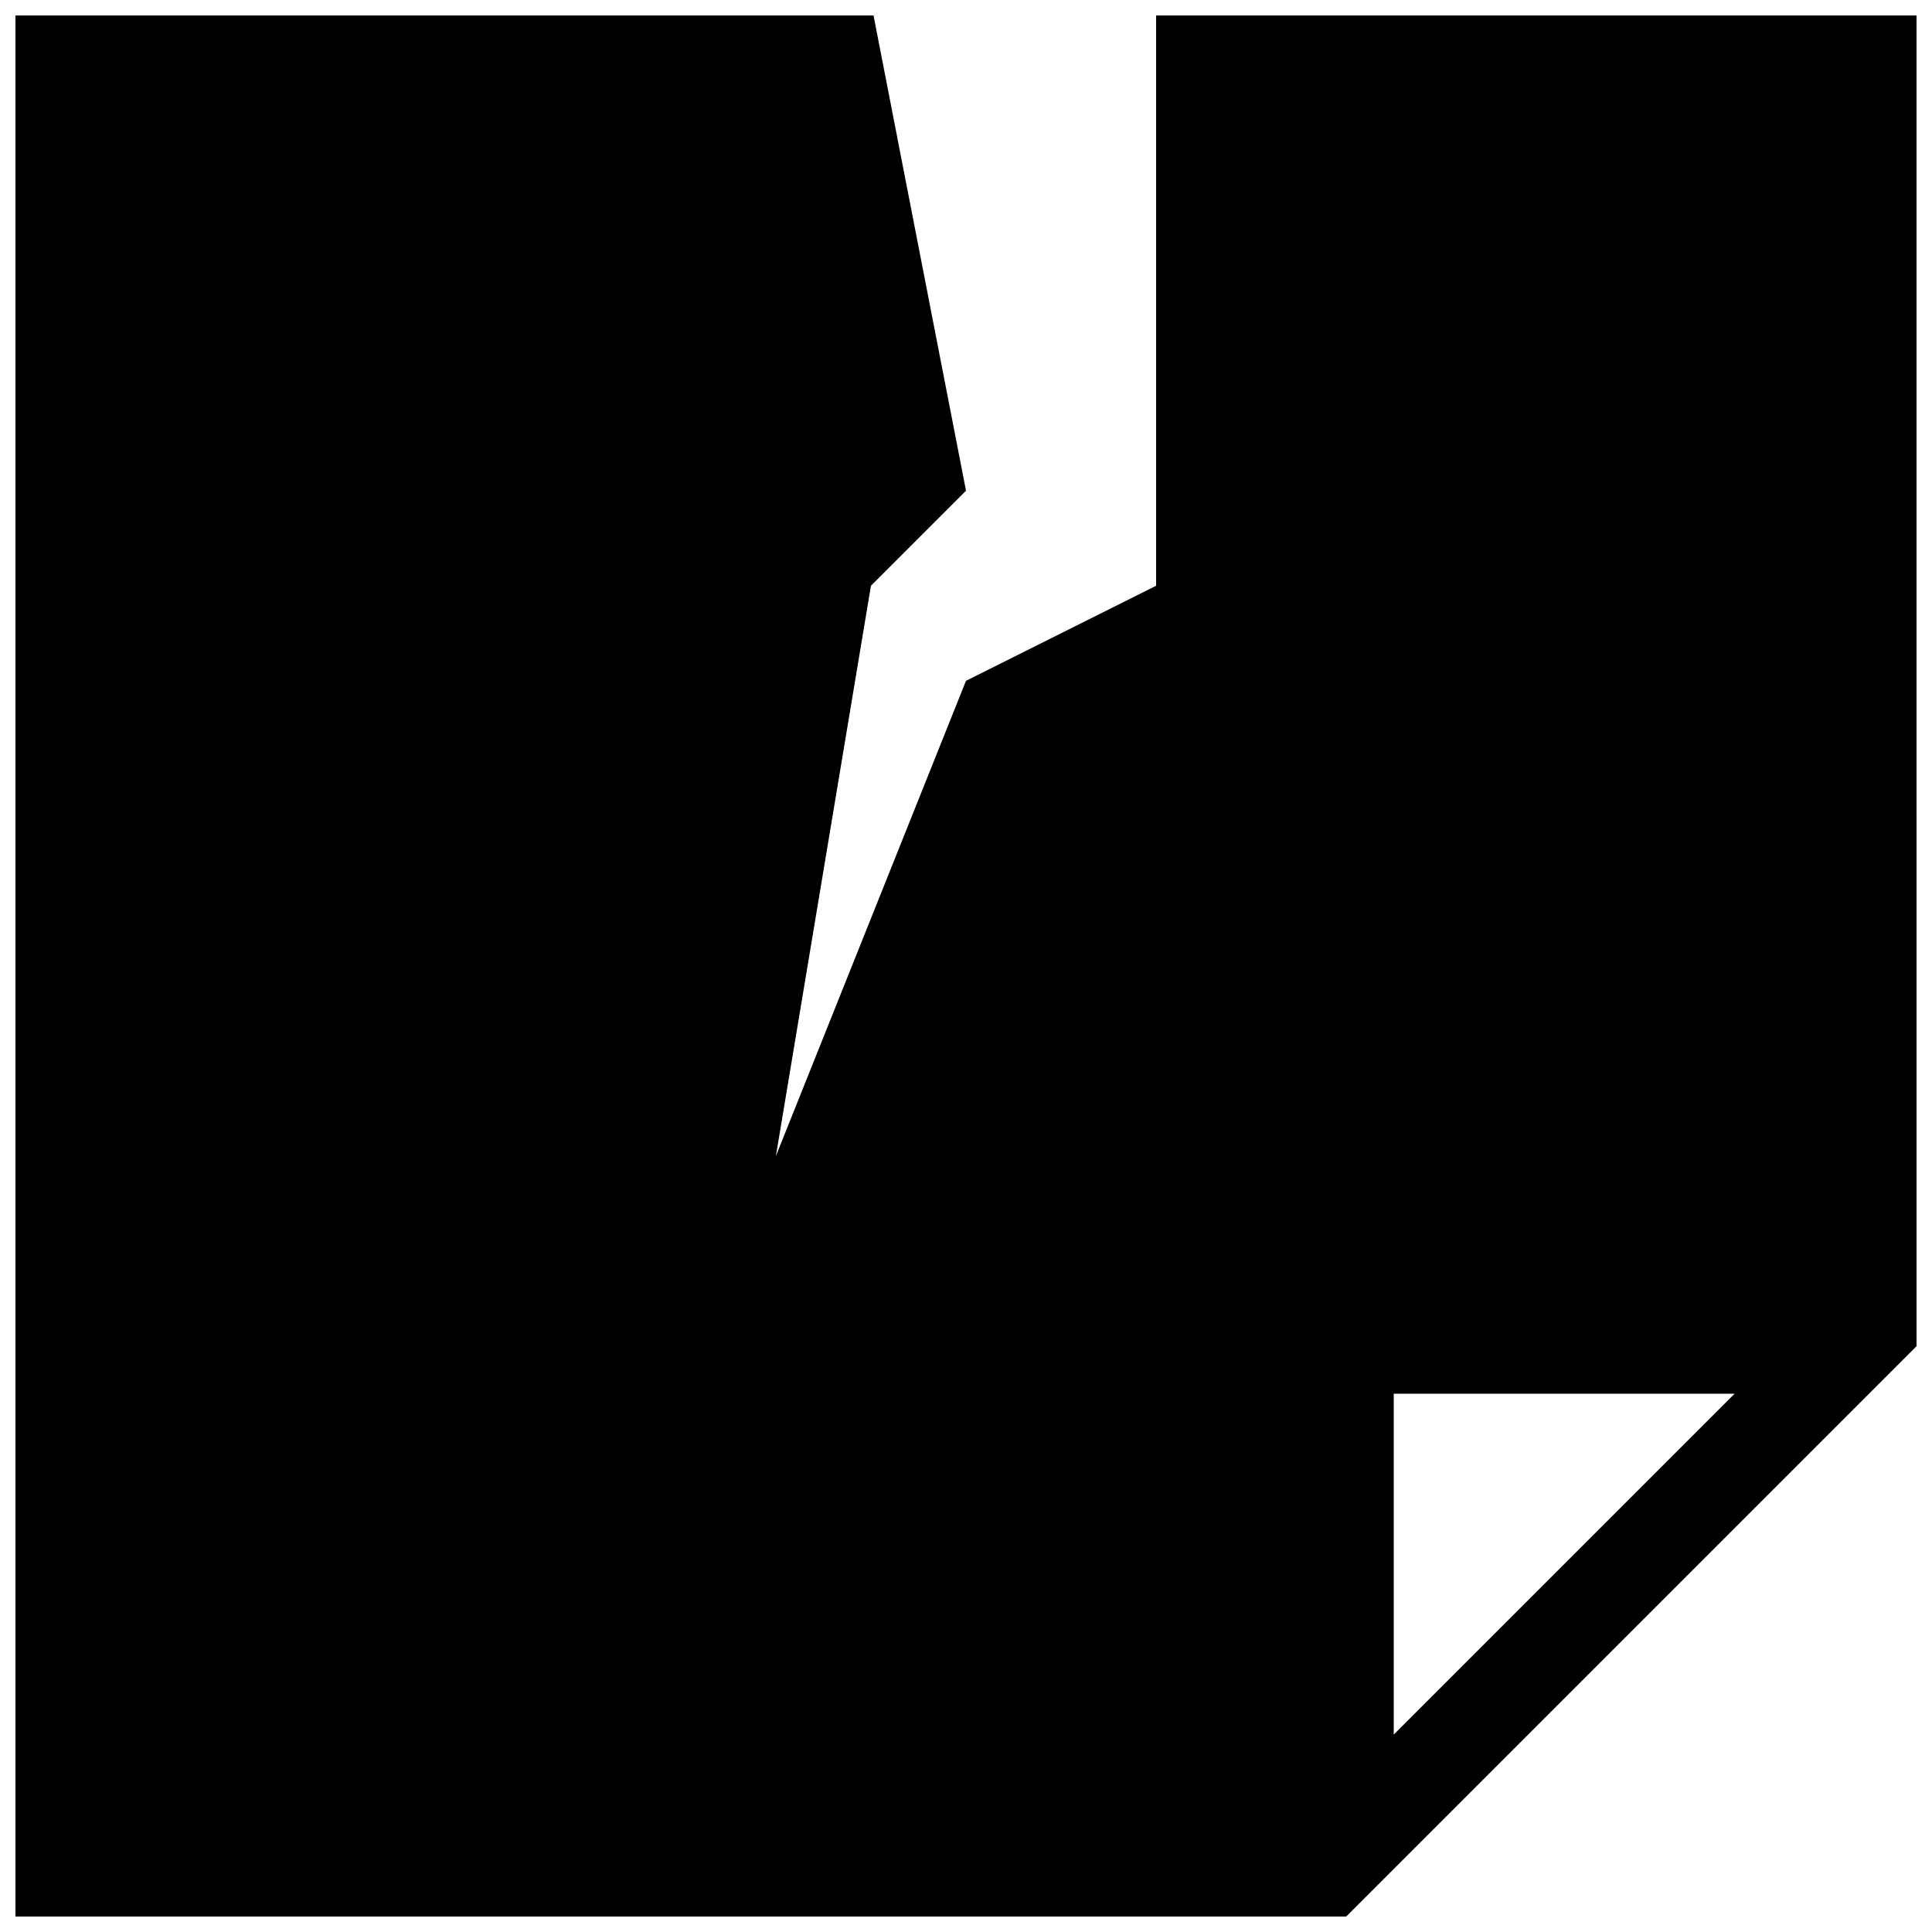 <?xml version="1.0" encoding="UTF-8"?>
<!-- Uploaded to: SVG Find, www.svgrepo.com, Generator: SVG Find Mixer Tools -->
<svg width="800px" height="800px" version="1.1" viewBox="144 144 512 512" xmlns="http://www.w3.org/2000/svg">
 <defs>
  <clipPath id="a">
   <path d="m148.09 148.09h503.81v503.81h-503.81z"/>
  </clipPath>
 </defs>
 <g clip-path="url(#a)">
  <path d="m450.38 148.09v151.14l-50.383 25.191-50.379 125.95 25.191-151.14 25.191-25.191-24.508-125.95h-227.4v503.81h352.67l151.14-151.14-0.004-352.66zm62.977 455.59v-90.332h90.332z"/>
 </g>
</svg>